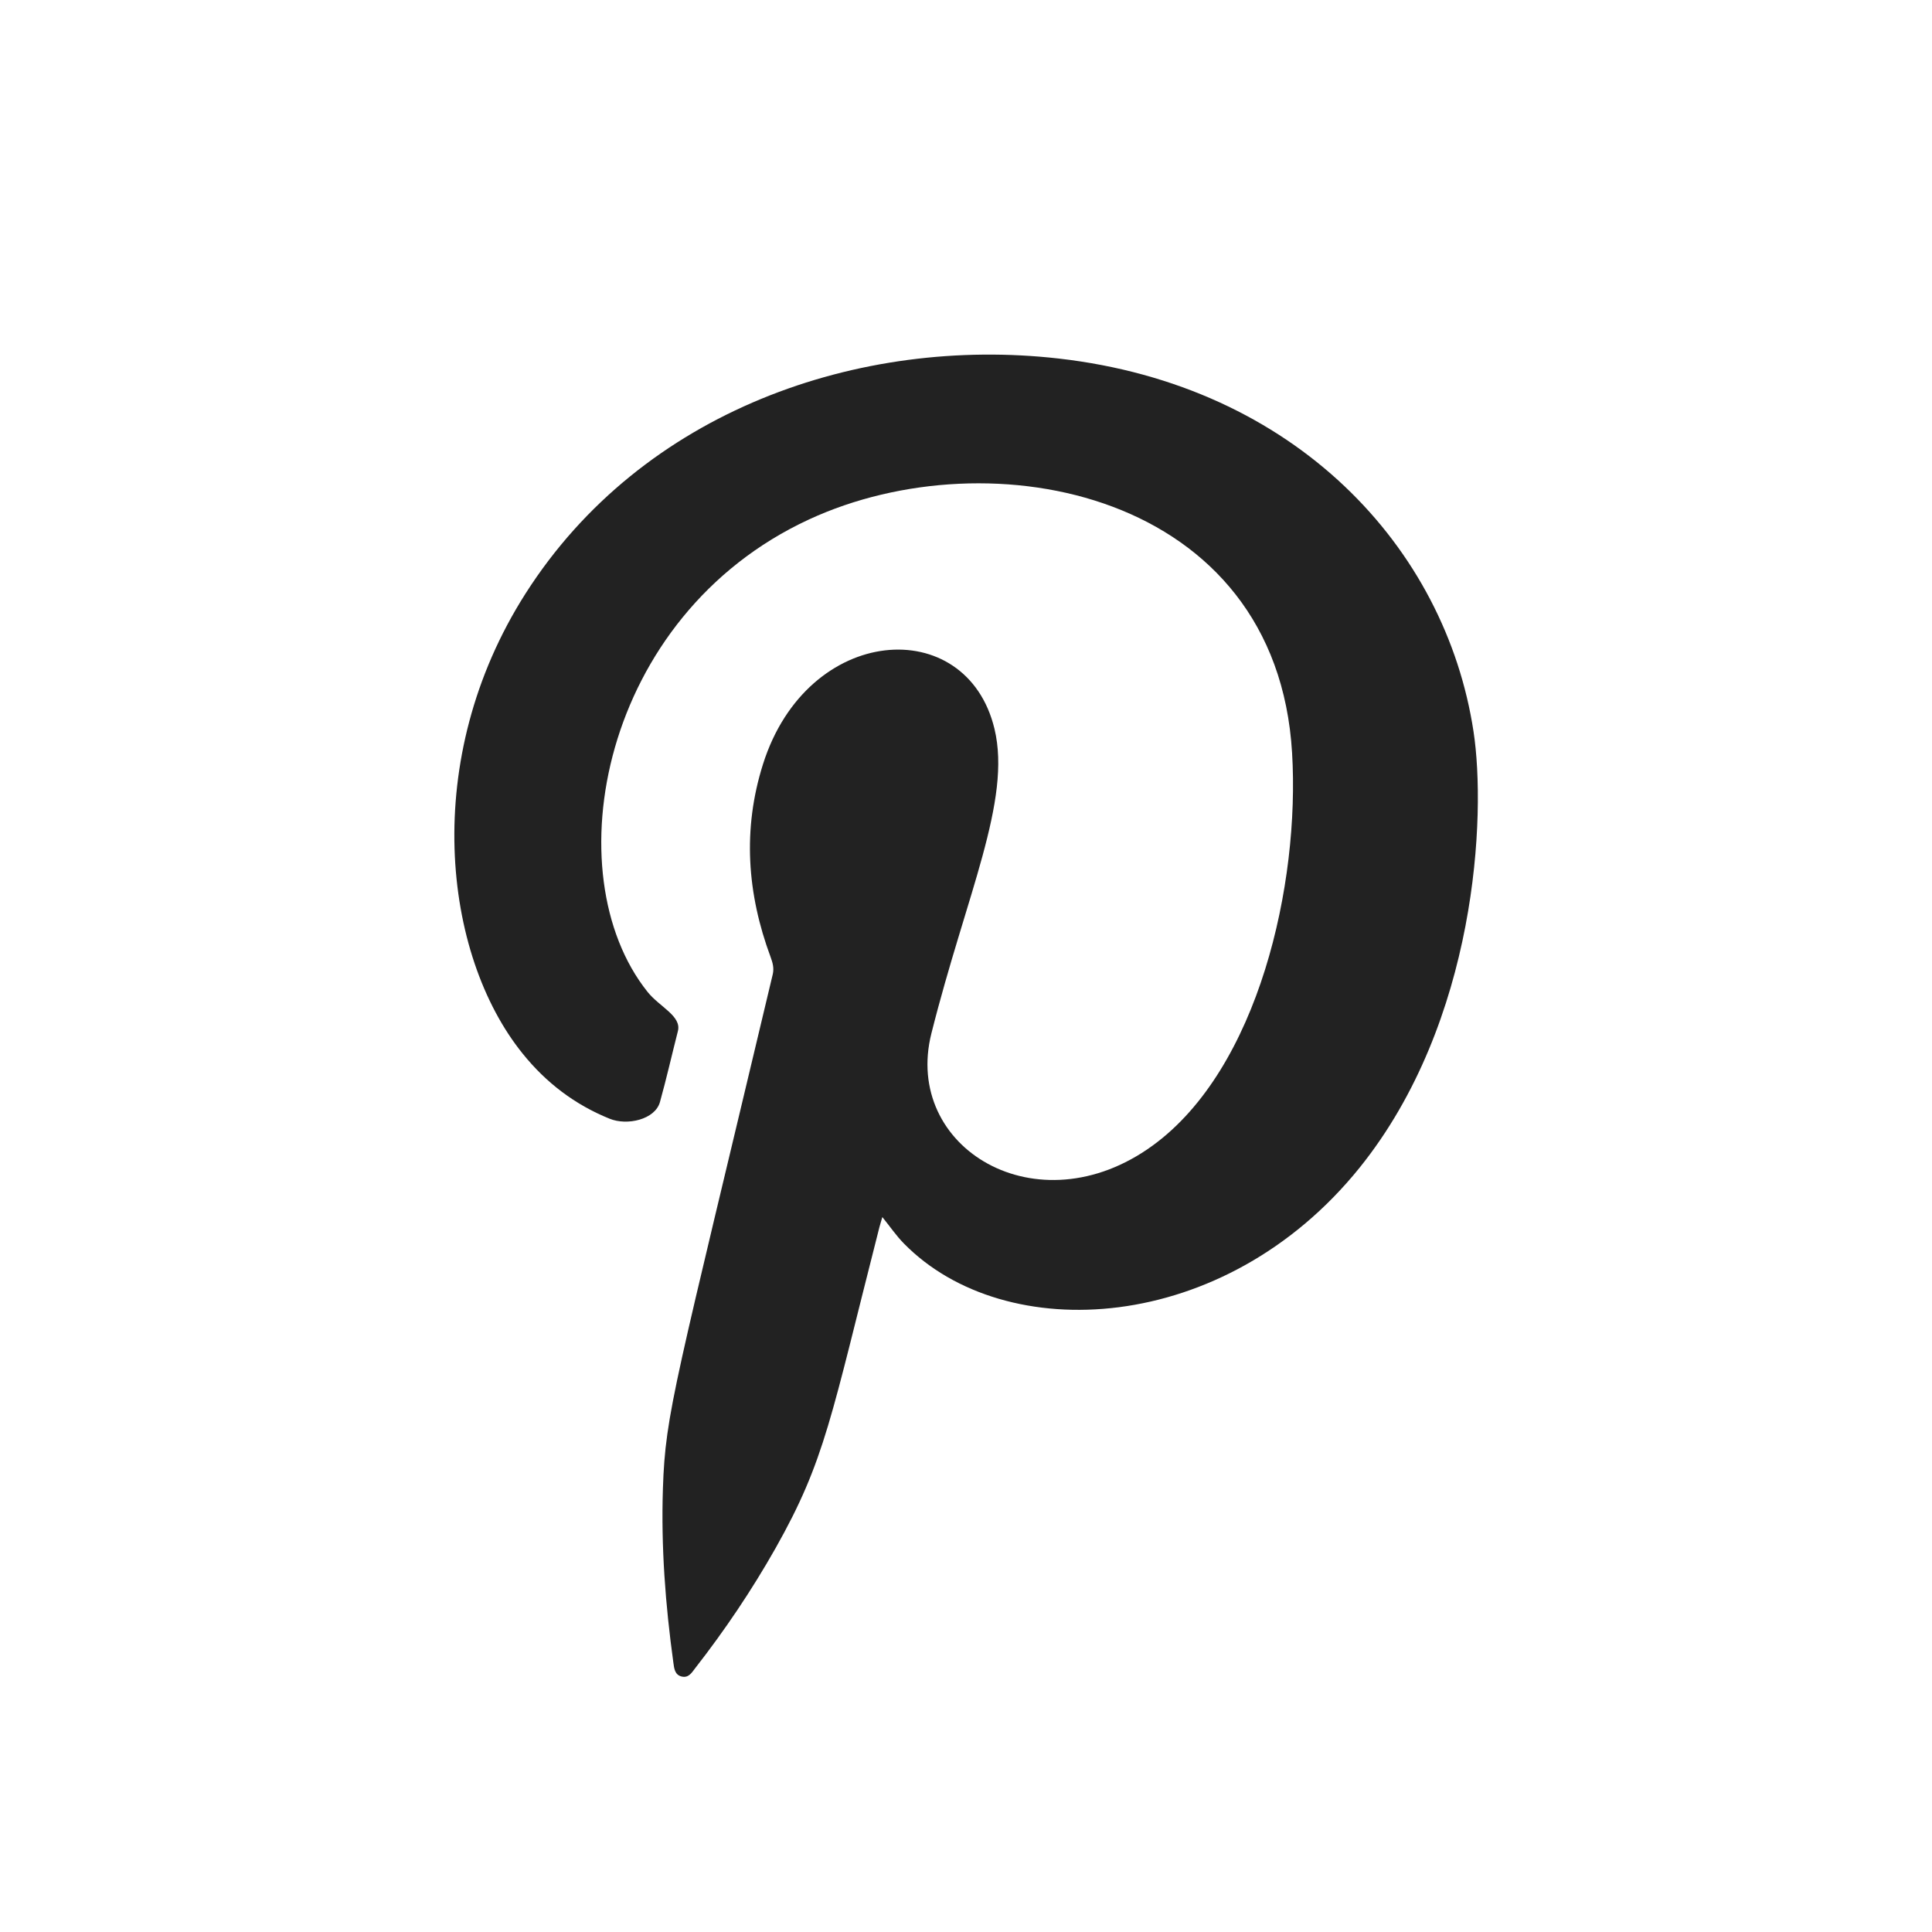 <svg width="32" height="32" viewBox="0 0 32 32" fill="none" xmlns="http://www.w3.org/2000/svg">
<path fill-rule="evenodd" clip-rule="evenodd" d="M14.614 20.16C14.596 20.222 14.579 20.276 14.565 20.329C13.761 23.48 13.671 24.18 12.845 25.644C12.451 26.34 12.007 26.999 11.515 27.63C11.46 27.701 11.408 27.793 11.297 27.77C11.176 27.745 11.166 27.635 11.153 27.538C11.021 26.581 10.948 25.621 10.98 24.653C11.021 23.394 11.177 22.961 12.8 16.134C12.823 16.03 12.797 15.944 12.763 15.85C12.374 14.802 12.297 13.737 12.637 12.659C13.372 10.33 16.011 10.152 16.472 12.073C16.757 13.261 16.005 14.817 15.427 17.116C14.949 19.012 17.182 20.361 19.089 18.976C20.849 17.7 21.531 14.64 21.401 12.471C21.146 8.146 16.405 7.212 13.399 8.604C9.951 10.199 9.167 14.474 10.724 16.427C10.921 16.676 11.293 16.828 11.228 17.079C11.128 17.471 11.039 17.865 10.931 18.253C10.85 18.543 10.389 18.649 10.096 18.529C9.522 18.297 9.043 17.932 8.656 17.45C7.334 15.813 6.956 12.574 8.704 9.832C10.64 6.794 14.242 5.565 17.531 5.938C21.459 6.384 23.942 9.069 24.406 12.115C24.618 13.502 24.465 16.923 22.519 19.341C20.279 22.12 16.648 22.304 14.973 20.598C14.844 20.467 14.741 20.315 14.614 20.158V20.16Z" fill="#222222"/>
</svg>

